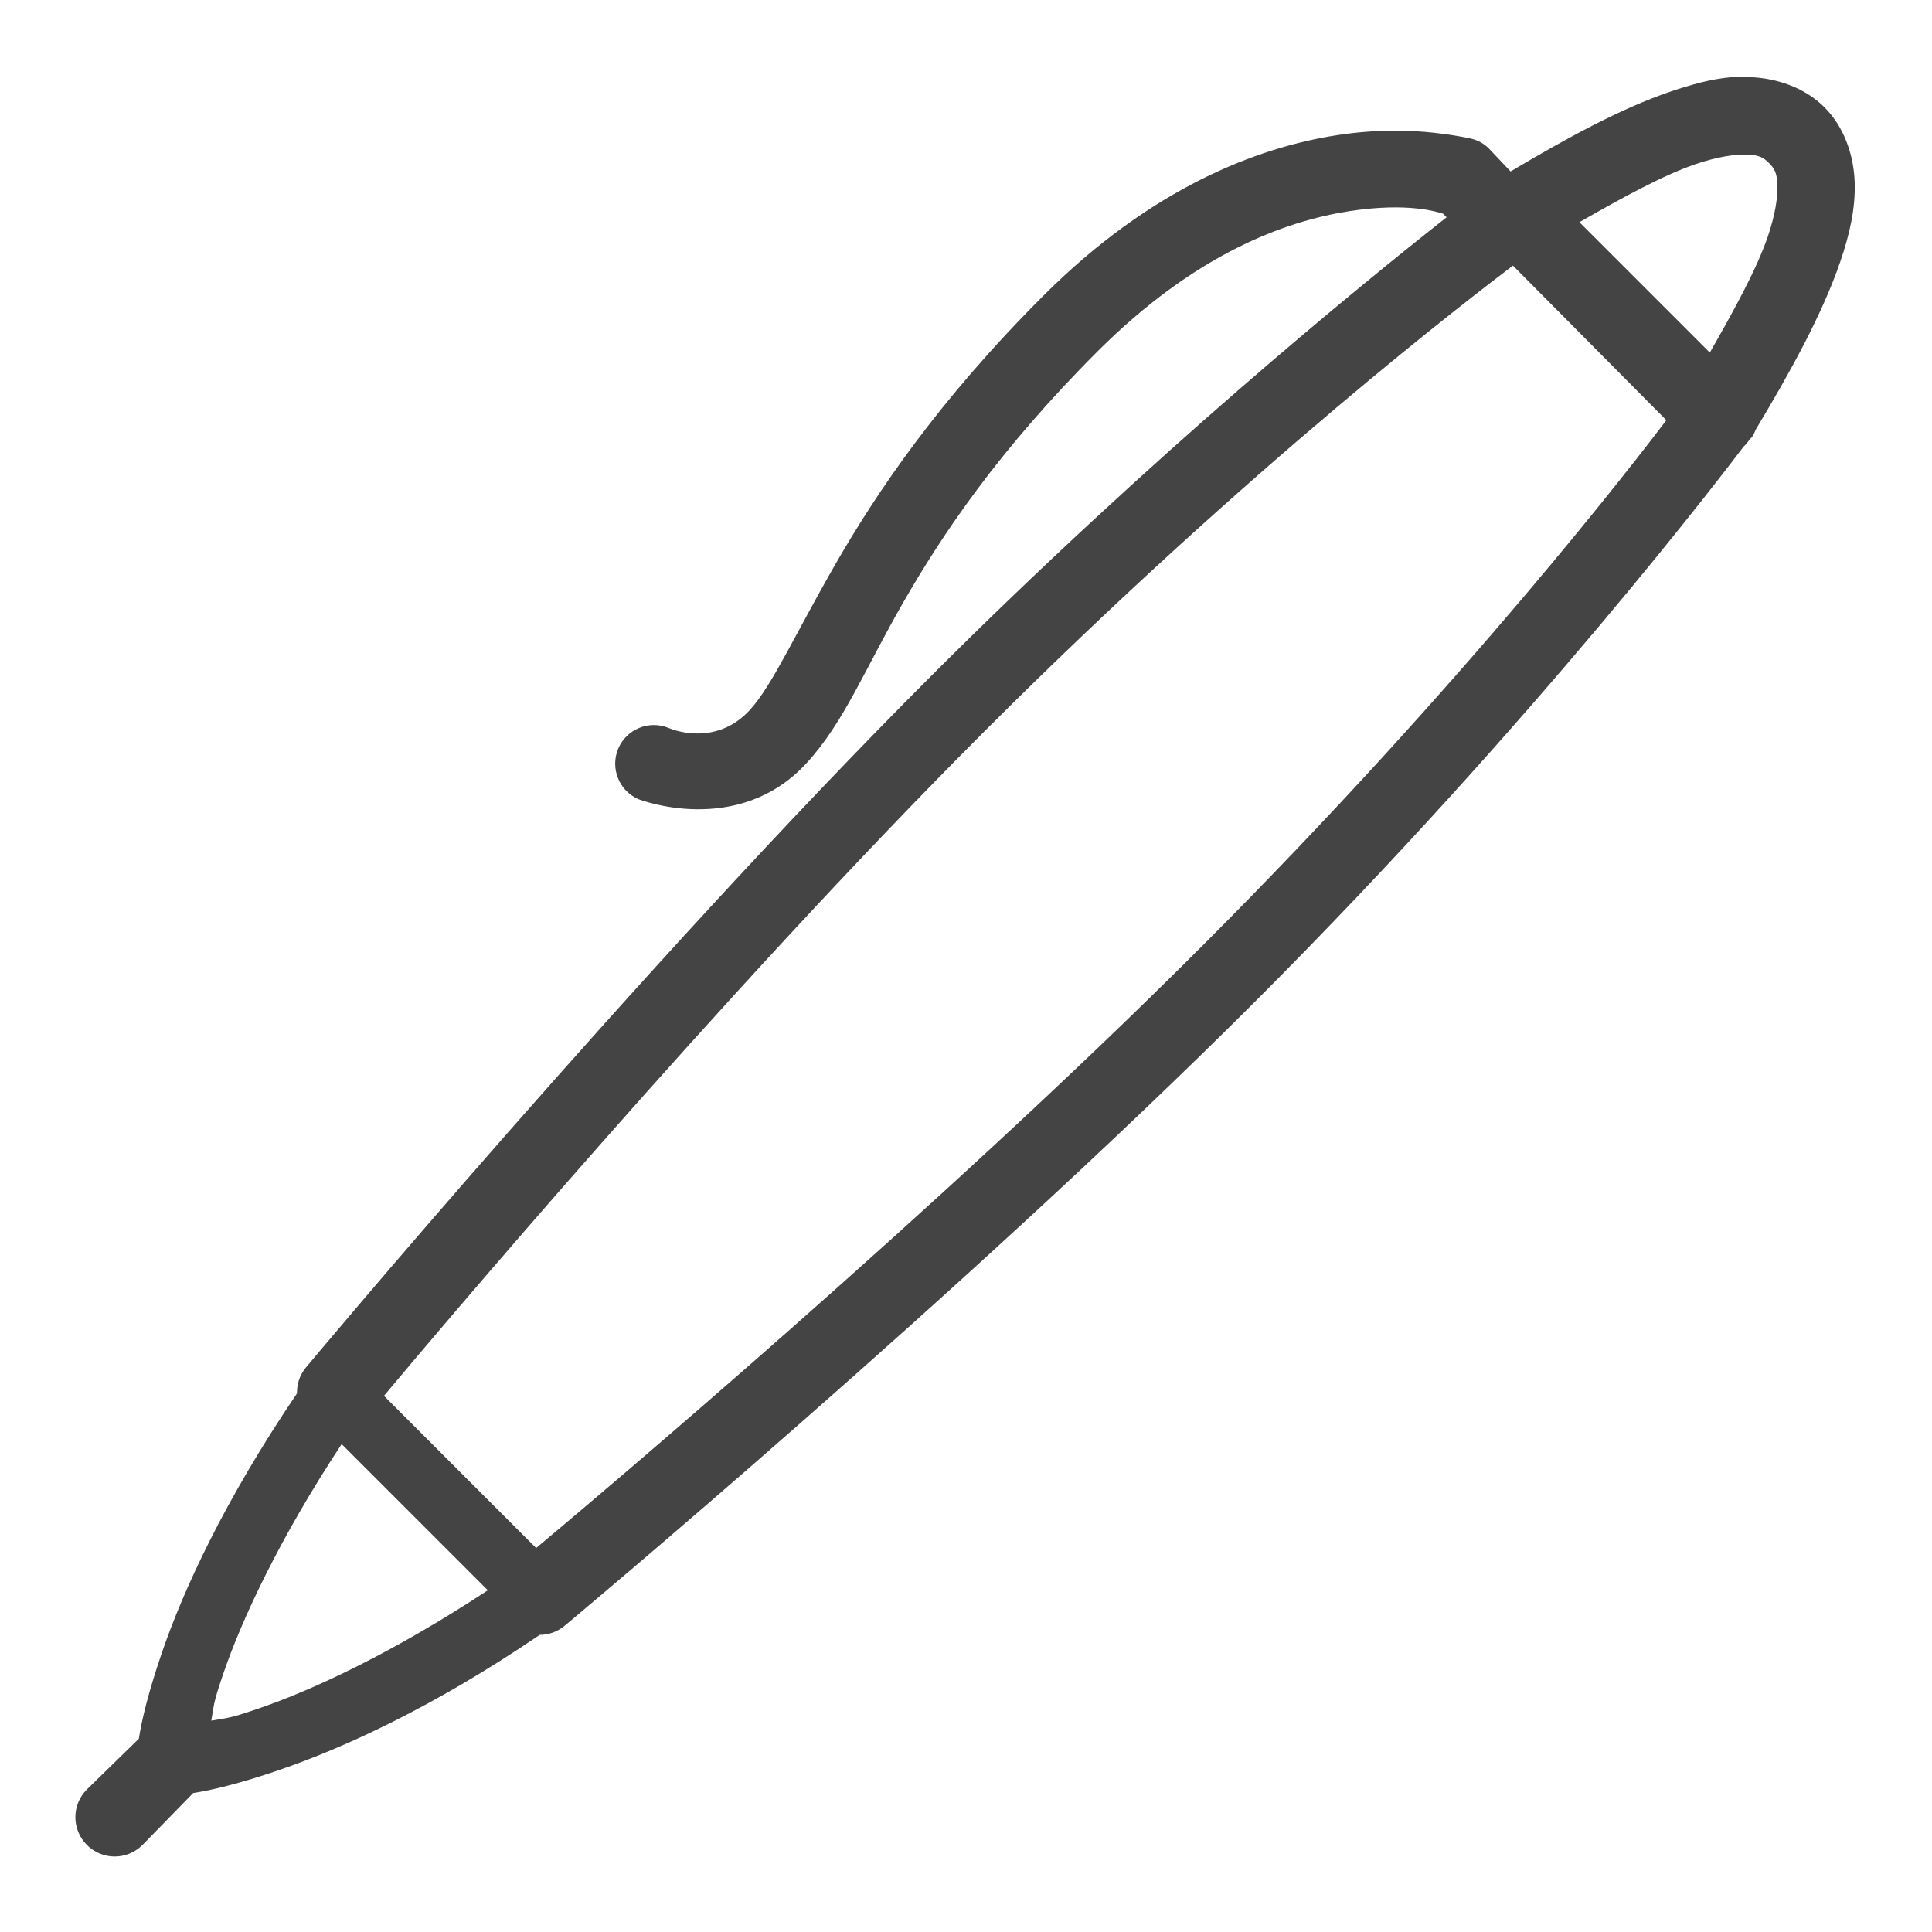 <svg xmlns="http://www.w3.org/2000/svg" xmlns:xlink="http://www.w3.org/1999/xlink" viewBox="0,0,256,256" width="100px" height="100px" fill-rule="nonzero"><g fill="#444444" fill-rule="nonzero" stroke="none" stroke-width="1" stroke-linecap="butt" stroke-linejoin="miter" stroke-miterlimit="10" stroke-dasharray="" stroke-dashoffset="0" font-family="none" font-weight="none" font-size="none" text-anchor="none" style="mix-blend-mode: normal"><g transform="scale(5.12,5.12)"><path d="M44.781,2c-0.512,0.047 -1.035,0.195 -1.562,0.375c-1.293,0.441 -2.684,1.207 -4.125,2.062l-0.562,-0.594c-0.121,-0.121 -0.273,-0.207 -0.438,-0.25c0,0 -0.348,-0.086 -0.969,-0.156c-0.621,-0.07 -1.5,-0.098 -2.531,0.062c-2.059,0.32 -4.801,1.363 -7.594,4.156c-2.719,2.719 -4.312,5.09 -5.375,6.938c-1.062,1.848 -1.645,3.156 -2.219,3.781c-0.914,0.996 -2.094,0.469 -2.094,0.469c-0.508,-0.215 -1.098,0.023 -1.312,0.531c-0.215,0.508 0.023,1.098 0.531,1.312c0,0 2.566,1 4.344,-0.938c0.969,-1.055 1.496,-2.41 2.5,-4.156c1.004,-1.746 2.445,-3.914 5.031,-6.5c2.516,-2.512 4.828,-3.363 6.5,-3.625c1.555,-0.242 2.312,0.027 2.438,0.062l0.094,0.094c-2.277,1.793 -7.617,6.148 -13.344,11.875c-7.562,7.562 -16.188,17.906 -16.188,17.906c-0.148,0.188 -0.227,0.418 -0.219,0.656c-1.879,2.773 -2.938,5.078 -3.5,6.719c-0.359,1.051 -0.52,1.746 -0.594,2.219l-1.344,1.312c-0.398,0.398 -0.398,1.039 0,1.438c0.398,0.398 1.039,0.398 1.438,0l1.312,-1.344c0.473,-0.074 1.168,-0.234 2.219,-0.594c1.645,-0.562 3.969,-1.609 6.75,-3.5c0.227,0 0.445,-0.078 0.625,-0.219c0,0 10.344,-8.625 17.906,-16.188c7.262,-7.262 12.23,-13.824 12.625,-14.344c0.059,-0.055 0.113,-0.117 0.156,-0.188c0.012,-0.012 0.02,-0.02 0.031,-0.031c0.012,-0.012 0.02,-0.02 0.031,-0.031c0.039,-0.059 0.07,-0.121 0.094,-0.188c0.91,-1.516 1.723,-2.988 2.188,-4.344c0.242,-0.703 0.398,-1.379 0.375,-2.062c-0.023,-0.684 -0.262,-1.418 -0.781,-1.938c-0.52,-0.52 -1.254,-0.758 -1.938,-0.781c-0.172,-0.008 -0.328,-0.016 -0.5,0zM45.219,4c0.316,0.012 0.43,0.086 0.562,0.219c0.133,0.133 0.207,0.246 0.219,0.562c0.012,0.316 -0.059,0.781 -0.25,1.344c-0.289,0.84 -0.863,1.887 -1.5,3l-3.375,-3.375c1.113,-0.637 2.16,-1.211 3,-1.5c0.562,-0.191 1.027,-0.262 1.344,-0.25zM39.156,6.875l3.969,4c-0.723,0.953 -5.164,6.758 -12.031,13.625c-6.848,6.848 -15.762,14.344 -17.219,15.562l-3.938,-3.938c1.219,-1.457 8.715,-10.371 15.562,-17.219c6.887,-6.887 12.727,-11.328 13.656,-12.031zM8.844,37.375l3.781,3.781c-2.449,1.613 -4.523,2.578 -5.938,3.062c-0.816,0.281 -0.824,0.238 -1.219,0.312c0.074,-0.395 0.031,-0.402 0.312,-1.219c0.484,-1.414 1.449,-3.488 3.062,-5.938z"></path></g></g></svg>